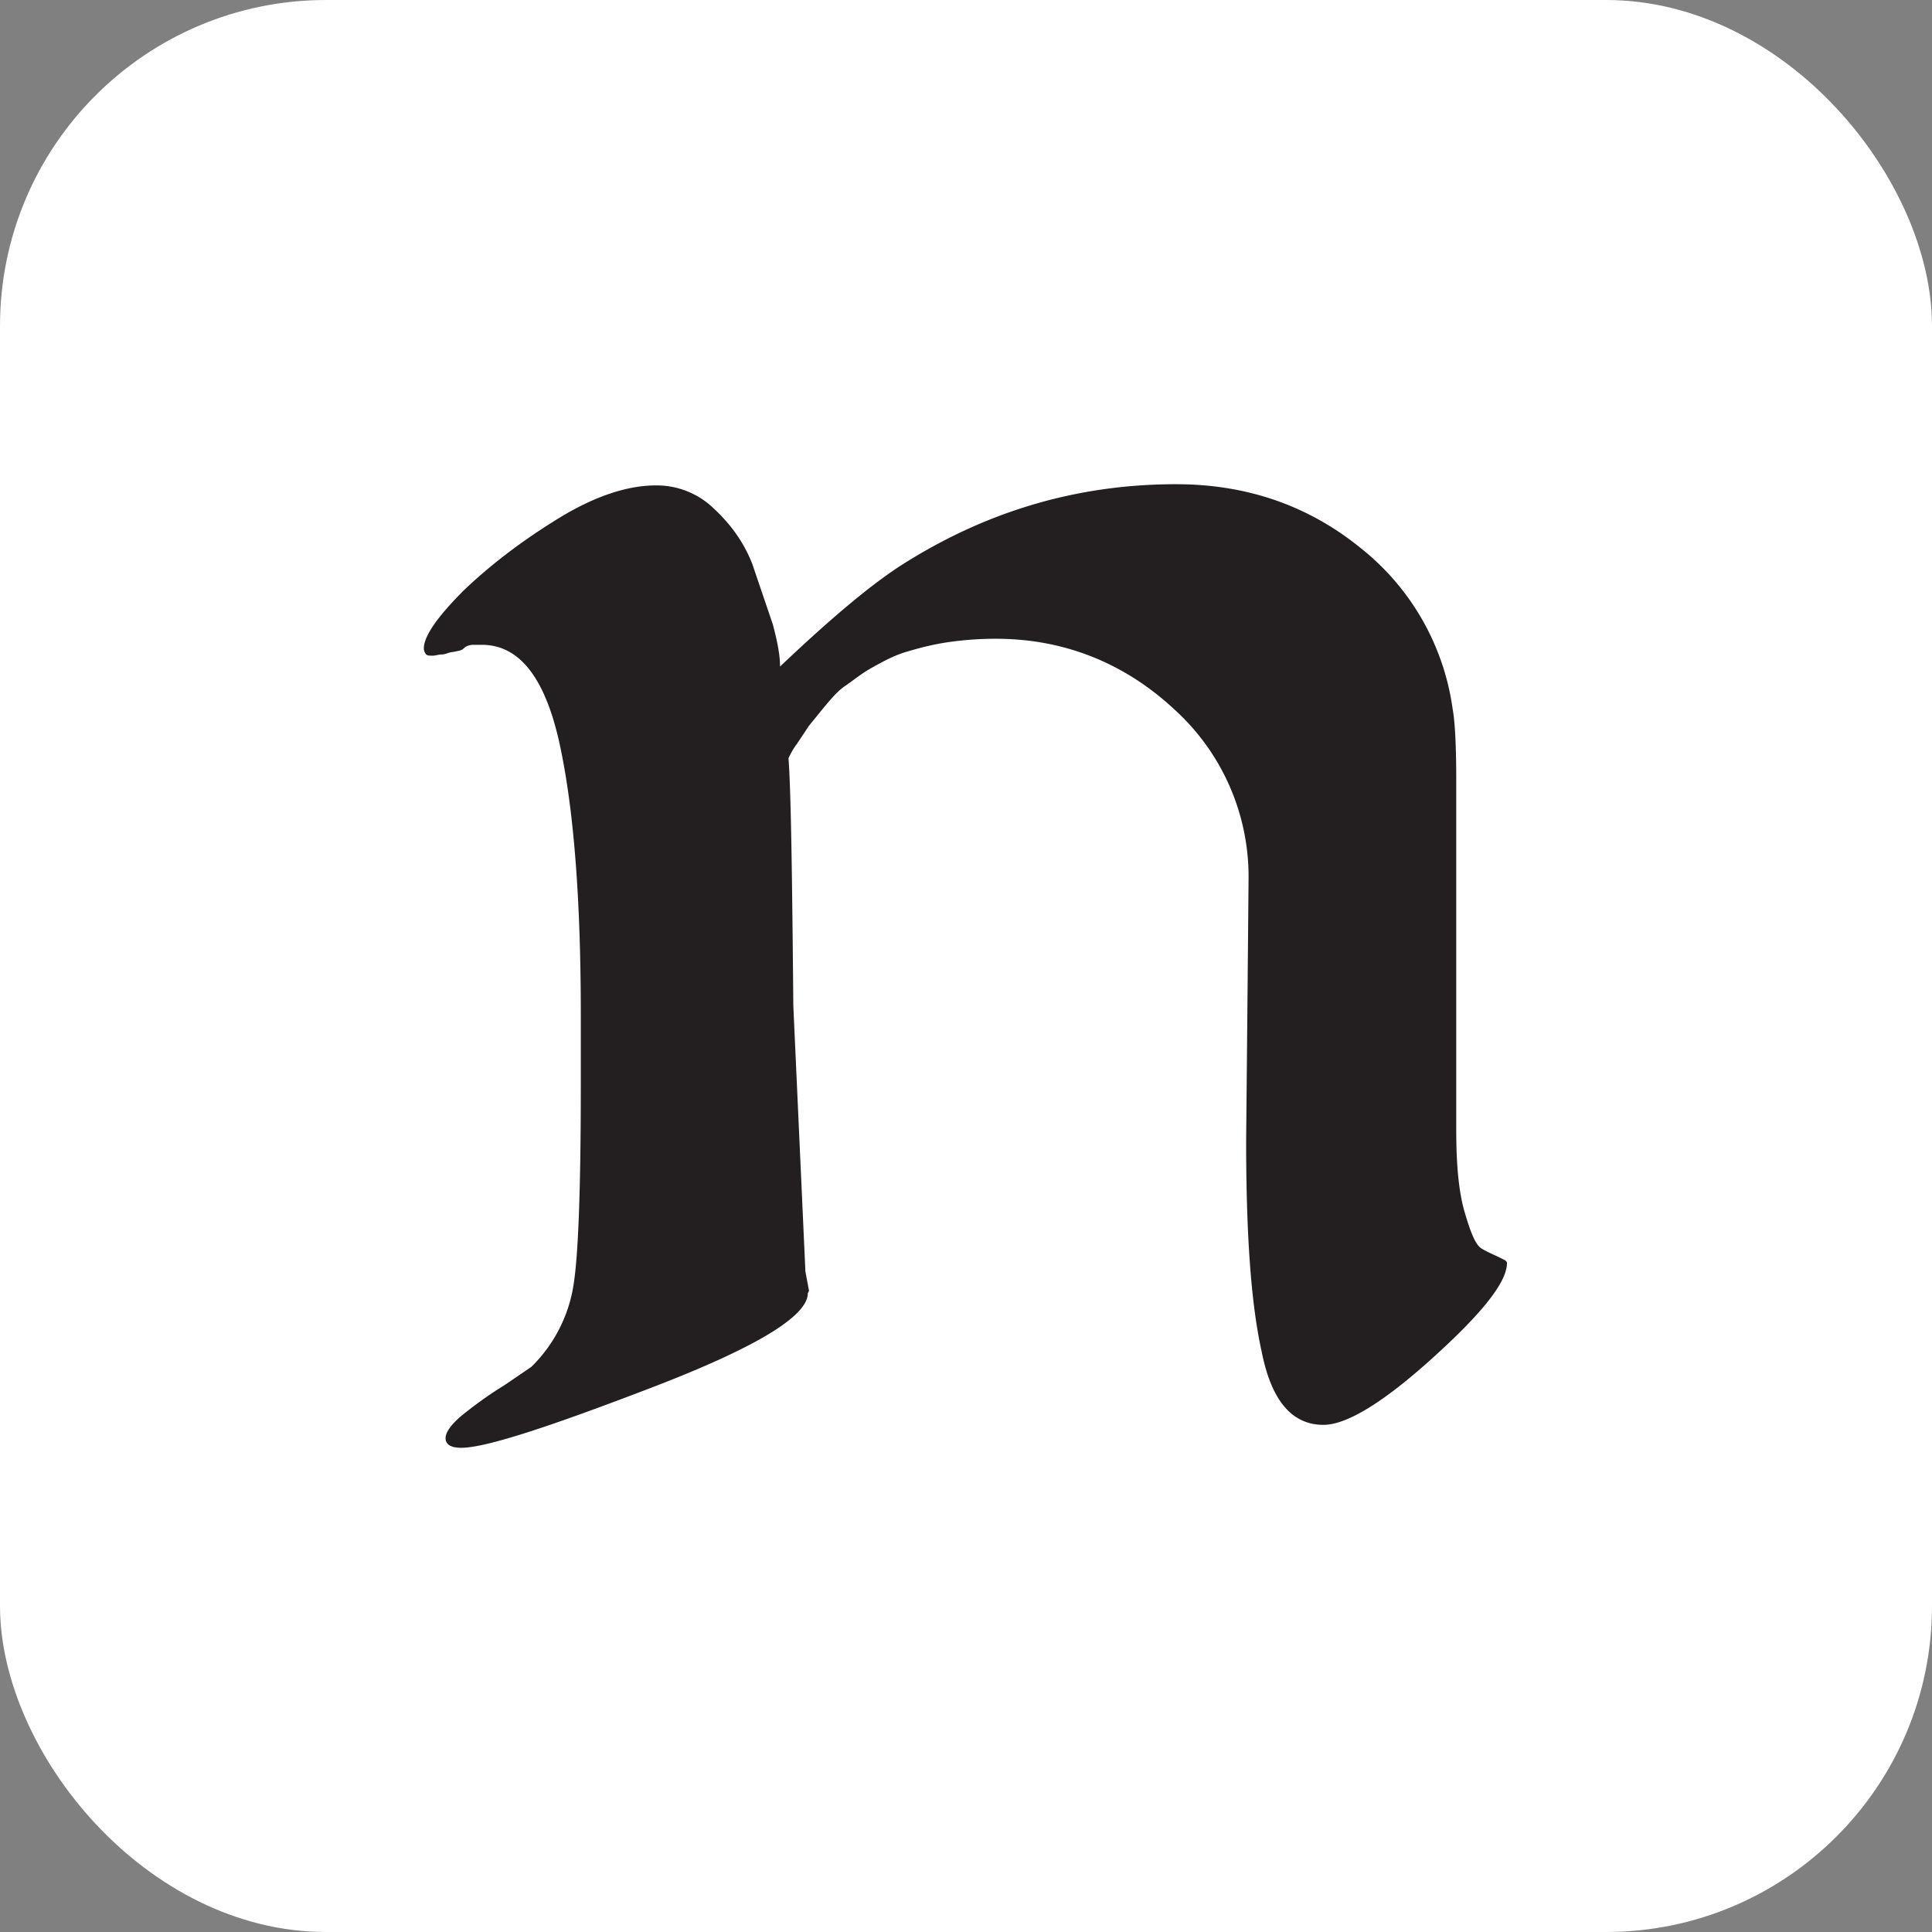 <svg xmlns="http://www.w3.org/2000/svg" width="16" height="16" xmlns:v="https://vecta.io/nano"><rect width="100%" height="100%" fill="#808080" stroke="none"/><rect width="16" height="16" rx="2.7" fill="#fff"/><path d="M6.69 10.71c0 .19-.43.45-1.29.78s-1.38.5-1.58.5c-.09 0-.13-.03-.13-.08s.05-.12.15-.2.21-.16.34-.24l.22-.15a1.21 1.21 0 0 0 .35-.68c.04-.25.06-.81.06-1.67v-.56c0-.98-.06-1.73-.18-2.27-.12-.53-.33-.8-.64-.8h-.07c-.03 0-.06.01-.08.03s-.05.02-.09.03c-.03 0-.06.02-.09.02s-.05.01-.08.01c-.02 0-.04 0-.05-.01s-.02-.03-.02-.05c0-.1.11-.26.33-.48.22-.21.48-.41.79-.6s.58-.27.8-.27a.68.68 0 0 1 .48.19c.14.13.25.28.32.46l.17.5c.04.15.06.26.06.35.4-.38.73-.66.99-.83.7-.45 1.46-.68 2.29-.68.59 0 1.1.18 1.53.53a2.06 2.06 0 0 1 .76 1.33c.02.11.03.31.03.6v.83 1.08.98c0 .28.02.51.07.68s.09.27.14.3.1.05.14.07.07.03.07.05c0 .16-.21.42-.62.79s-.71.55-.9.55c-.26 0-.43-.2-.51-.6-.09-.4-.13-.98-.13-1.75l.01-1.05.01-1.11a1.87 1.87 0 0 0-.62-1.42c-.41-.38-.91-.58-1.47-.58a2.73 2.73 0 0 0-.41.03c-.13.02-.24.05-.34.08s-.19.08-.28.13-.16.11-.22.15-.11.1-.17.17l-.13.16-.1.15a.61.61 0 0 0-.07.12c.02.26.03.94.04 2.05l.1 2.2.03.16h0z" fill="#231f20"/></svg>